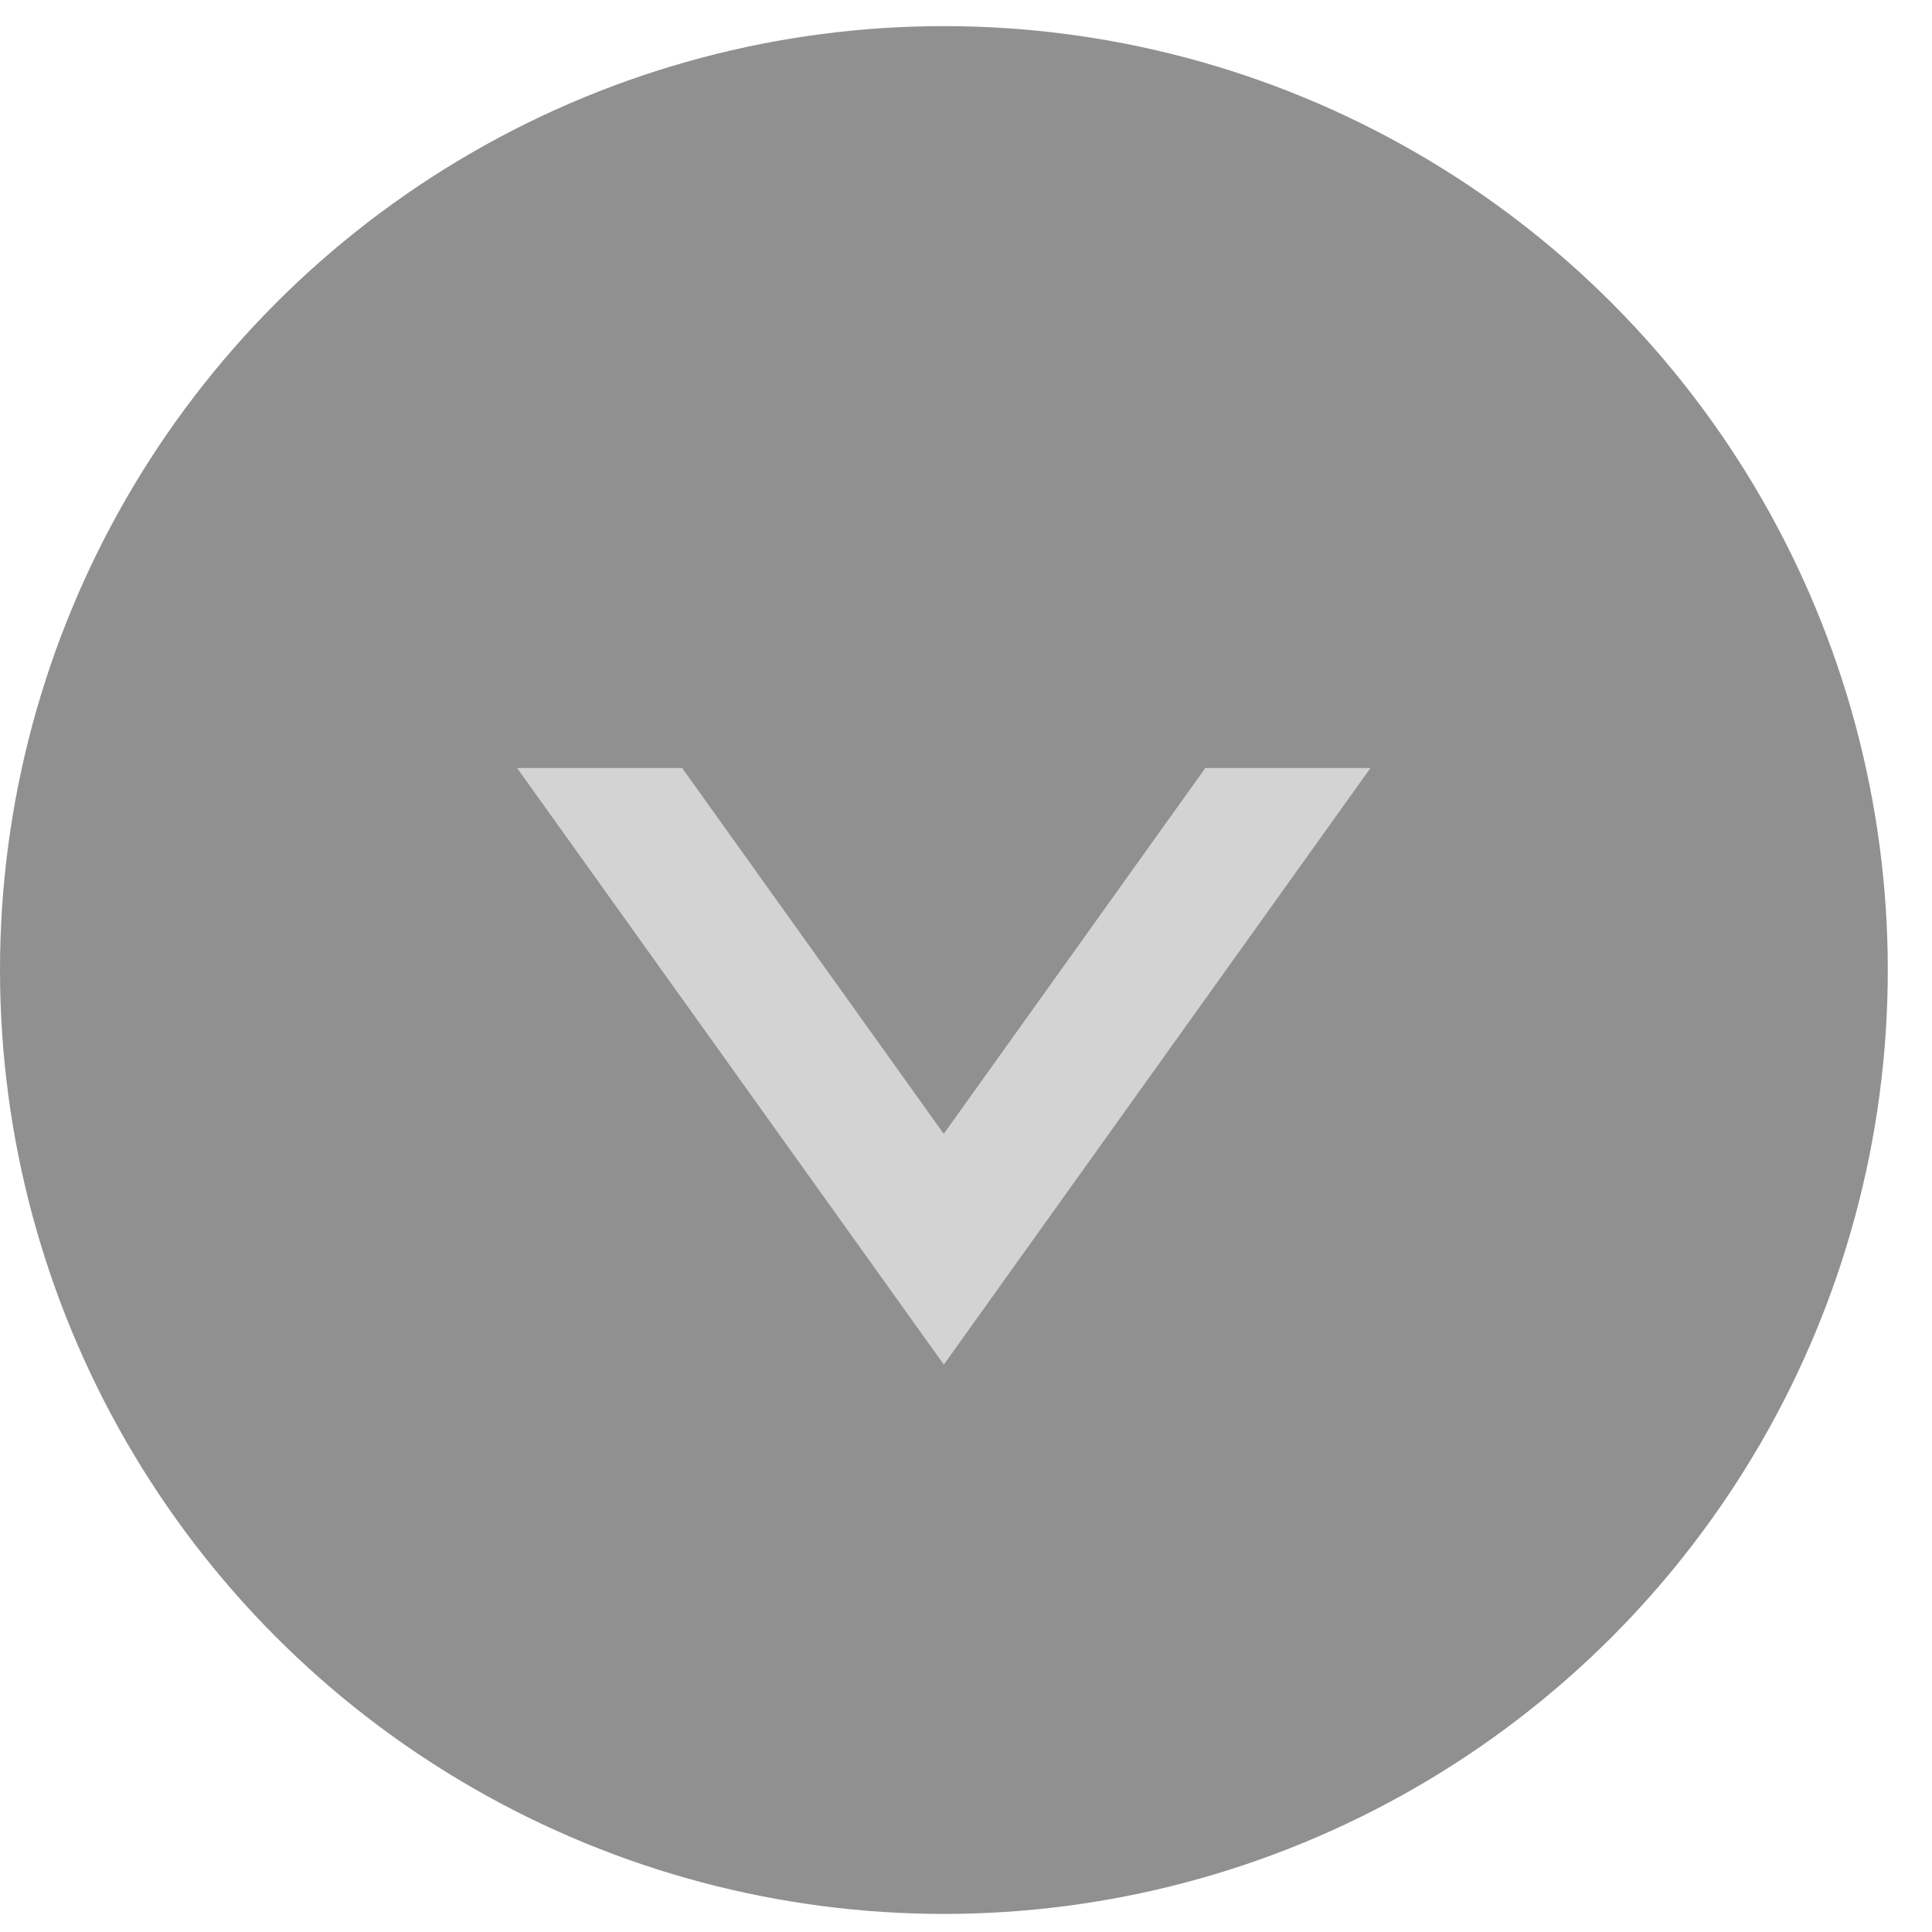 <?xml version="1.0" encoding="UTF-8"?> <svg xmlns="http://www.w3.org/2000/svg" width="25" height="25" viewBox="0 0 25 25" fill="none"> <circle r="12.214" transform="matrix(1 0 0 -1 12.214 12.552)" fill="#909090"></circle> <path fill-rule="evenodd" clip-rule="evenodd" d="M17.734 9.938L12.213 17.658L6.691 9.938H8.827L12.212 14.672L15.597 9.938H17.734Z" fill="#D3D3D3"></path> </svg> 